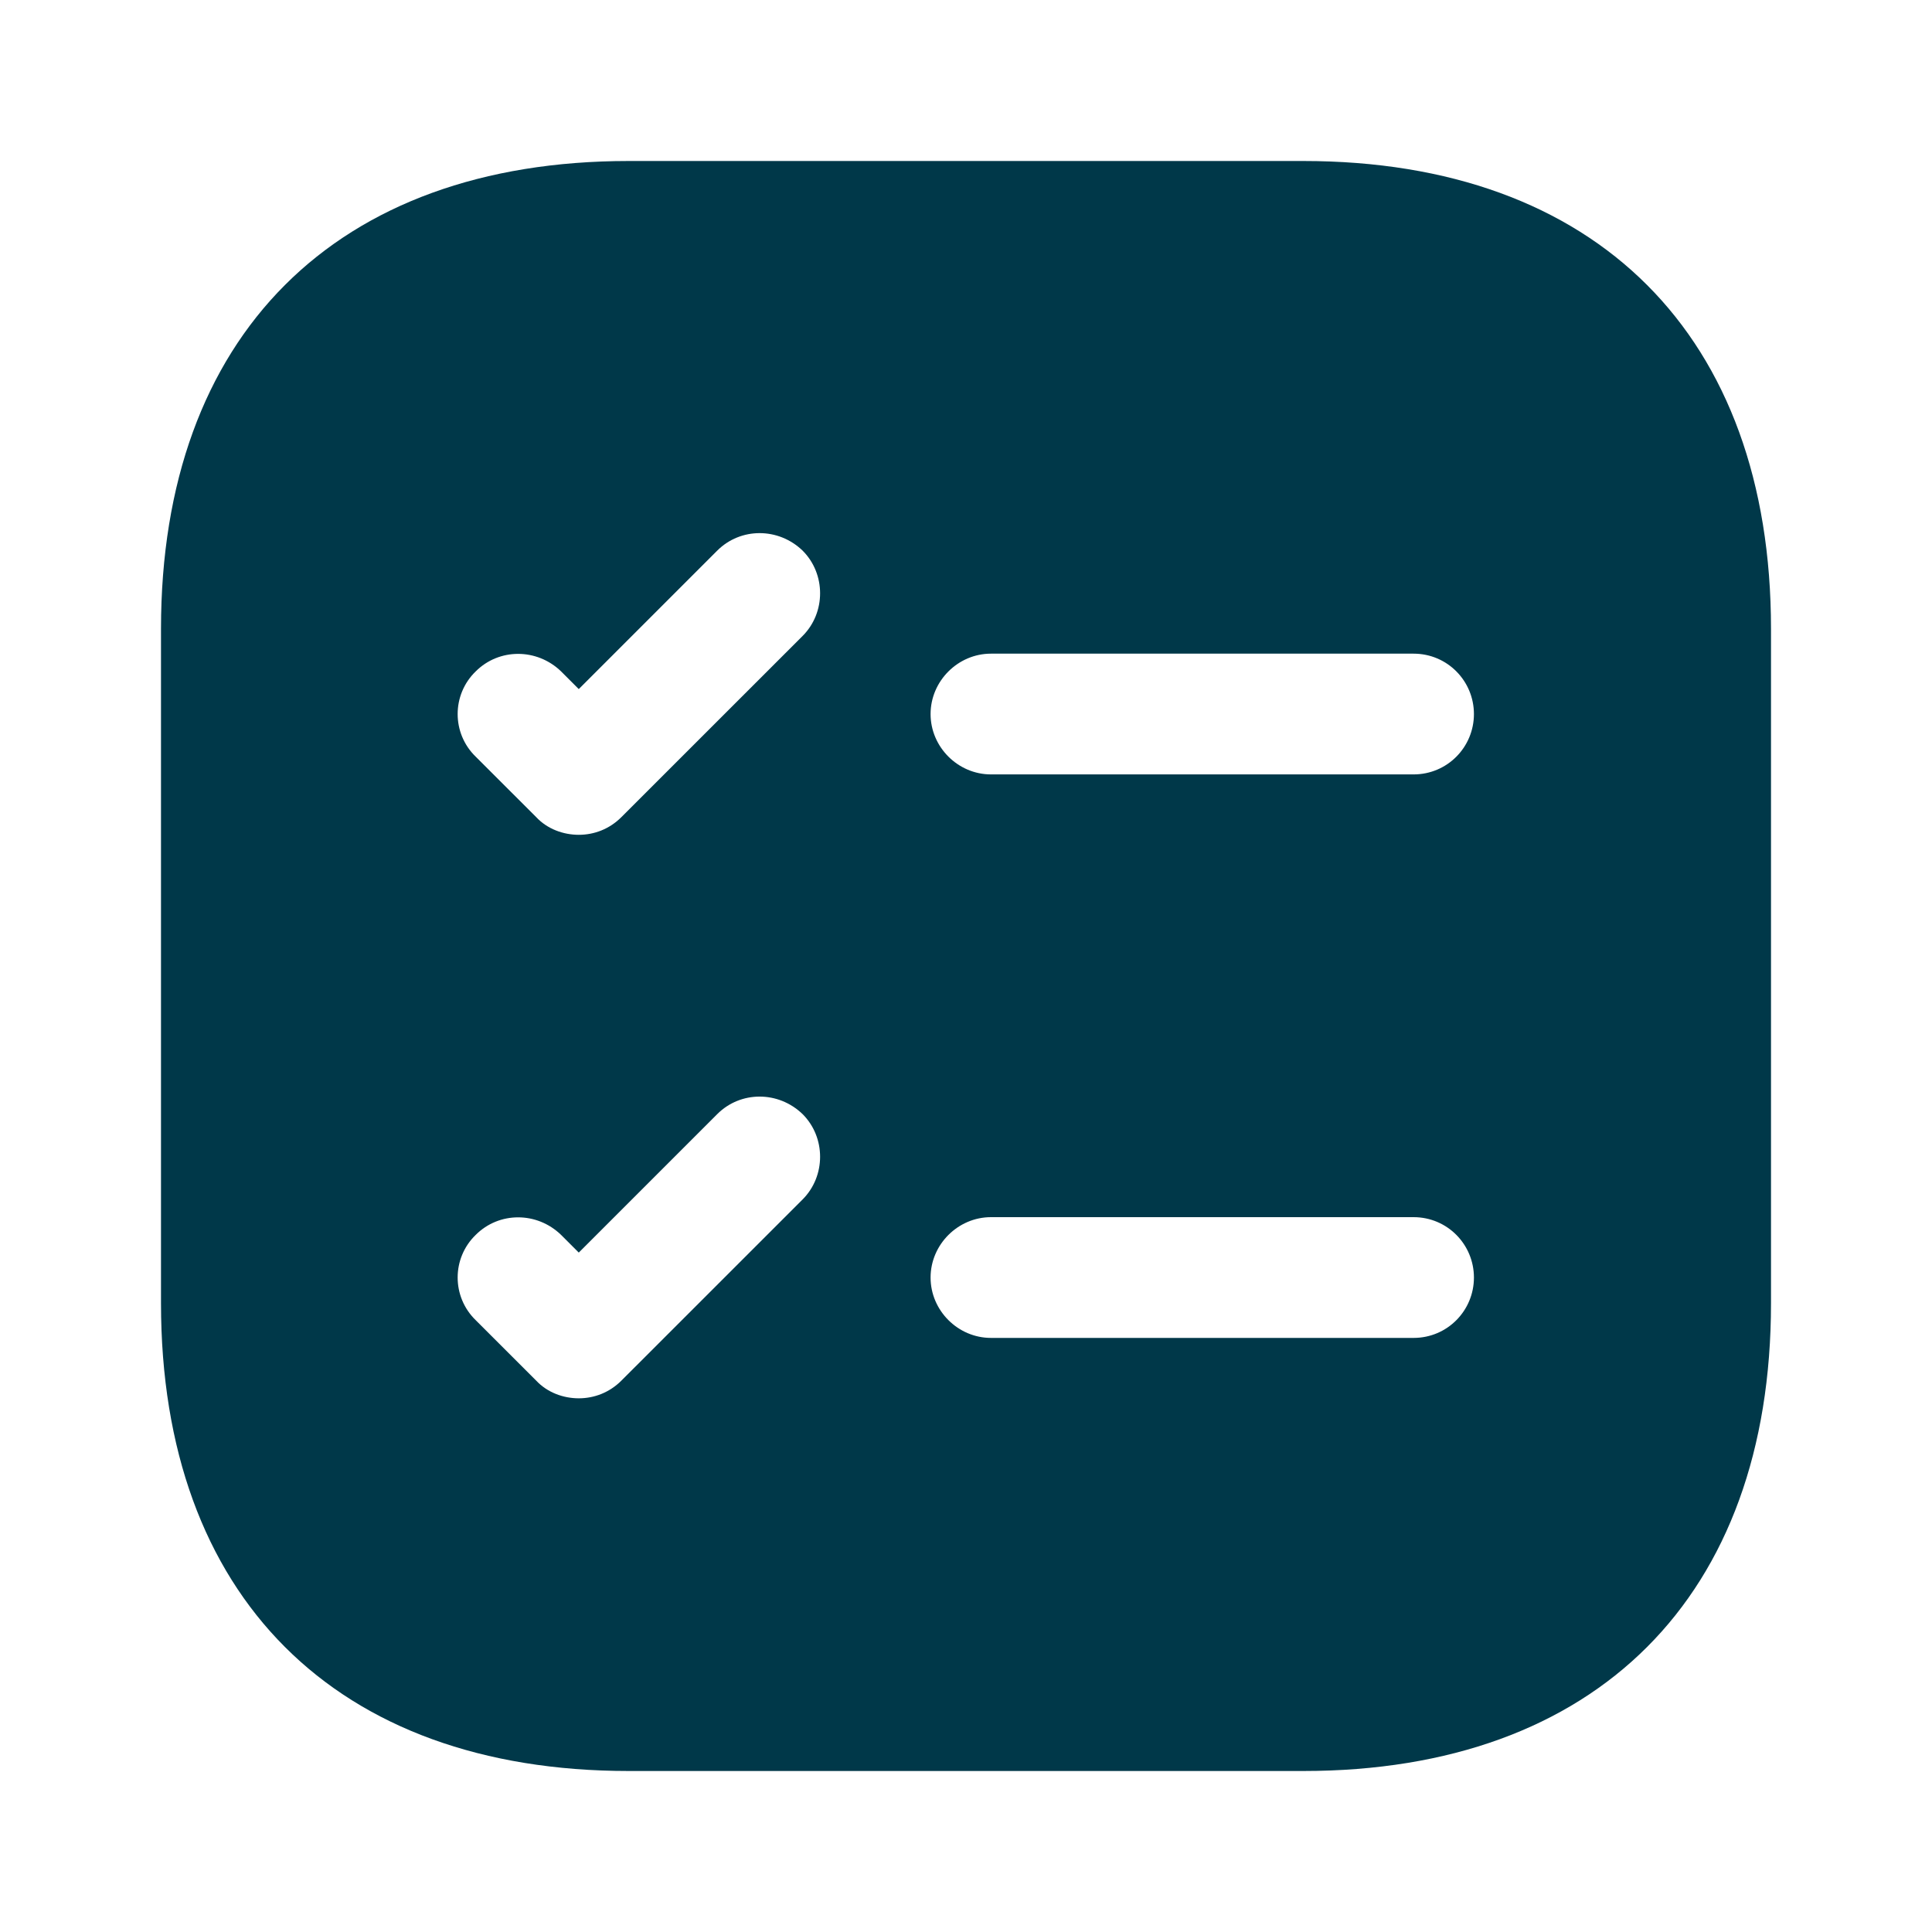 <svg width="42" height="42" viewBox="0 0 42 42" fill="none" xmlns="http://www.w3.org/2000/svg">
<path d="M28.332 3.5H13.668C7.298 3.5 3.5 7.298 3.5 13.668V28.332C3.5 34.703 7.298 38.5 13.668 38.5H28.332C34.703 38.5 38.5 34.703 38.5 28.332V13.668C38.5 7.298 34.703 3.5 28.332 3.5ZM17.448 26.075L13.51 30.012C13.248 30.275 12.915 30.398 12.582 30.398C12.25 30.398 11.9 30.275 11.655 30.012L10.342 28.7C9.818 28.192 9.818 27.352 10.342 26.845C10.85 26.337 11.672 26.337 12.197 26.845L12.582 27.23L15.592 24.22C16.1 23.712 16.922 23.712 17.448 24.22C17.955 24.727 17.955 25.567 17.448 26.075ZM17.448 13.825L13.51 17.762C13.248 18.025 12.915 18.148 12.582 18.148C12.25 18.148 11.9 18.025 11.655 17.762L10.342 16.45C9.818 15.943 9.818 15.102 10.342 14.595C10.85 14.088 11.672 14.088 12.197 14.595L12.582 14.98L15.592 11.97C16.1 11.463 16.922 11.463 17.448 11.97C17.955 12.477 17.955 13.318 17.448 13.825ZM30.73 29.085H21.543C20.825 29.085 20.23 28.49 20.23 27.773C20.23 27.055 20.825 26.46 21.543 26.46H30.73C31.465 26.46 32.042 27.055 32.042 27.773C32.042 28.49 31.465 29.085 30.73 29.085ZM30.73 16.835H21.543C20.825 16.835 20.23 16.24 20.23 15.523C20.23 14.805 20.825 14.21 21.543 14.21H30.73C31.465 14.21 32.042 14.805 32.042 15.523C32.042 16.24 31.465 16.835 30.73 16.835Z" fill="#003849"/>
</svg>
